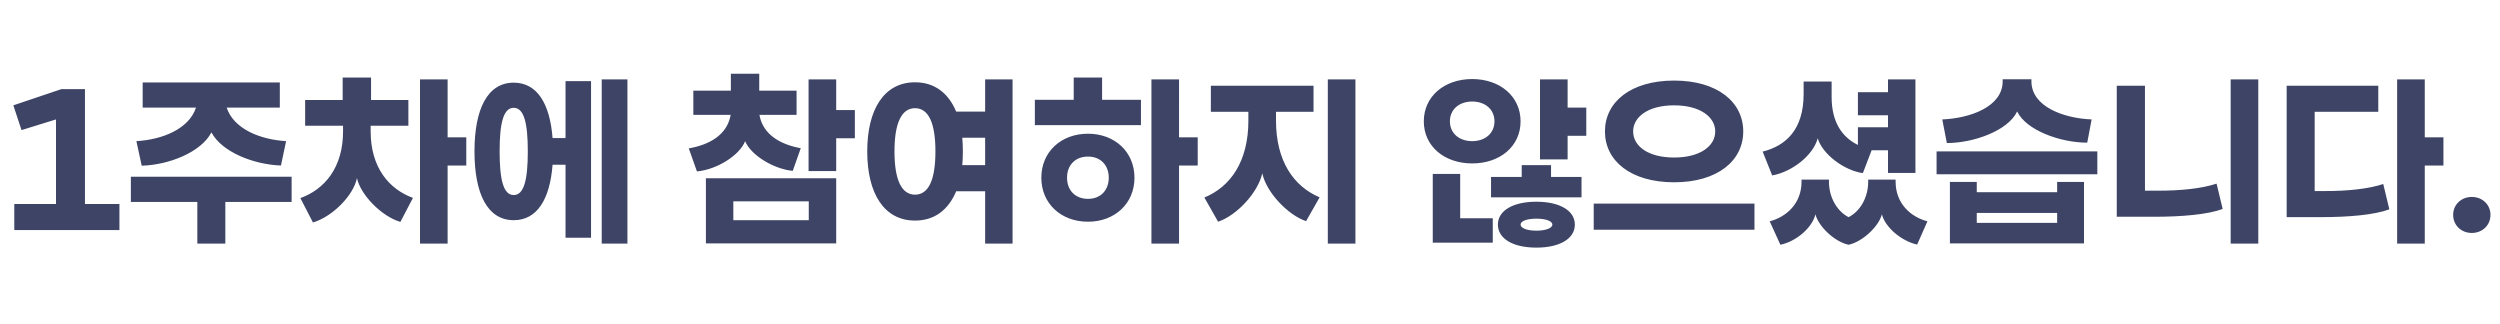 <svg xmlns="http://www.w3.org/2000/svg" width="525" height="68" viewBox="0 0 525 68">
    <g fill="none" fill-rule="evenodd">
        <g fill="#3D4465" fill-rule="nonzero">
            <g>
                <g>
                    <path d="M25.08 48.32v-5.48h-7.24V18.72h-4.96L2.8 22.12l1.72 5.2 7.24-2.24v17.76H3v5.48h22.08zm4.68-13.52c5.72-.16 12.48-2.84 14.64-7 2.16 4.12 8.88 6.76 14.6 6.96l1.08-5.12c-5.44-.32-11-2.56-12.48-7.04h11.16v-5.28h-28.8v5.28h11.2c-1.48 4.48-7.04 6.72-12.52 7.04l1.12 5.16zm17.56 16.36V42.4h13.92v-5.28H27.48v5.28h13.96v8.76h5.88zm18.4-4.44c4.08-1.2 8.52-5.68 9.24-9.32.76 3.52 5.16 8.04 9.12 9.2l2.64-5.04c-5.04-1.84-8.88-6.4-8.88-13.96v-1.2h7.92V21h-7.84v-4.72h-5.96V21h-7.88v5.4h7.96v1.2c0 7.6-3.88 12.16-8.96 14l2.64 5.12zM94 51.16v-16.4h3.92v-5.92H94V16.68h-5.8v34.48H94zm37.76 0V16.68h-5.4v34.48h5.4zm-7.64-1.24V17.04h-5.36V29h-2.72c-.56-7.24-3.24-11.64-8.16-11.64-5.52 0-8.24 5.56-8.24 14.44 0 8.88 2.72 14.44 8.24 14.44 4.92 0 7.6-4.4 8.16-11.64h2.72v15.32h5.36zm-16.24-8.96c-2.16 0-2.96-3.2-2.96-9.16s.8-9.16 2.96-9.16 2.96 3.2 2.96 9.16-.8 9.16-2.96 9.16zM146.36 36c4.24-.4 8.96-3.4 10.12-6.36 1.16 2.88 5.88 5.84 10 6.24l1.68-4.76c-4.24-.76-7.96-2.84-8.68-7h7.8v-5.08h-7.84v-3.56h-5.96v3.56h-7.88v5.08h7.84c-.72 4.2-4.44 6.28-8.8 7.04l1.72 4.84zm29.24-.08v-6.88h3.92v-5.92h-3.92v-6.44h-5.8v19.24h5.8zm0 15.2V37.44h-27.36v13.68h27.36zm-5.76-4.88H154v-3.96h15.84v3.96zm42.8 4.92V16.68h-5.76v6.76h-6.08c-1.64-3.92-4.56-6.16-8.64-6.16-6.44 0-10.04 5.6-10.04 14.52s3.6 14.52 10.04 14.52c4.08 0 7-2.24 8.64-6.16h6.08v11h5.76zm-20.48-10.28c-2.84 0-4.32-3.12-4.32-9.08s1.48-9.08 4.32-9.08c2.84 0 4.28 3.12 4.28 9.08s-1.44 9.08-4.28 9.08zm14.72-6.2h-4.8c.08-.92.12-1.88.12-2.88s-.04-1.96-.12-2.88h4.8v5.76zm32.72-8.4v-5.32h-8.16v-4.68h-5.96v4.68h-8.16v5.32h22.28zm8 24.88v-16.4h3.92v-5.92h-3.92V16.68h-5.8v34.48h5.8zm-19.12-4.6c5.6 0 9.76-3.8 9.76-9.24s-4.16-9.24-9.76-9.24c-5.64 0-9.8 3.8-9.8 9.24s4.16 9.24 9.8 9.24zm0-4.8c-2.68 0-4.4-1.8-4.4-4.44 0-2.64 1.72-4.44 4.4-4.44 2.64 0 4.36 1.8 4.36 4.44 0 2.64-1.72 4.44-4.36 4.44zm56.16 9.4V16.68h-5.8v34.48h5.8zm-28.84-4.6c3.92-1.32 8.36-6.08 9.28-10.16.84 3.96 5.36 8.76 9.2 10.04l2.84-5c-5.48-2.32-9.16-7.64-9.16-16.12v-1.84h7.88V18h-21.56v5.48h7.88v1.84c0 8.56-3.72 13.88-9.24 16.16l2.88 5.08zm53.36-12.24c5.84 0 10.16-3.6 10.16-8.84S315 16.6 309.16 16.6 299 20.24 299 25.48s4.32 8.84 10.16 8.84zm20.04-.84v-4.96h3.92V22.6h-3.92v-5.92h-5.8v16.8h5.8zm-20.04-3.84c-2.76 0-4.68-1.68-4.68-4.16 0-2.48 1.92-4.16 4.68-4.16s4.68 1.68 4.68 4.16c0 2.48-1.92 4.16-4.68 4.16zm22.96 11.8v-4.28h-6.4v-2.48h-6.16v2.48h-6.44v4.28h19zm-18.64 9.52v-5.12h-6.84v-9.32h-5.76v14.44h12.6zm9.16 1.04c4.92 0 8.08-1.88 8.08-4.84 0-2.92-3.16-4.8-8.08-4.8s-8.08 1.88-8.08 4.8c0 2.96 3.16 4.84 8.08 4.84zm0-3.56c-2.04 0-3.32-.56-3.32-1.28s1.28-1.24 3.32-1.24 3.36.52 3.36 1.24-1.32 1.28-3.36 1.28zm28.92-10.16c9.12 0 14.52-4.52 14.52-10.68s-5.4-10.68-14.52-10.68-14.52 4.52-14.52 10.68 5.4 10.68 14.52 10.68zm0-5.2c-5.52 0-8.6-2.44-8.6-5.48 0-3 3.08-5.48 8.6-5.48s8.64 2.48 8.64 5.48c0 3.04-3.12 5.48-8.64 5.48zm16.88 15.16v-5.48h-33.76v5.48h33.76zm3.72-11.4c4.24-.76 8.64-4.28 9.56-7.8.96 3.24 5.4 6.72 9.48 7.32l1.84-4.8h3.44v4.76h5.76V16.68h-5.76v2.68h-6.32v4.84h6.32v2.52h-6.32v3.72c-3.24-1.6-5.52-4.68-5.52-10.08v-3.24h-5.88v2.6c0 7.52-3.72 10.88-8.6 12.12l2 5zM388.2 51.4c2.96-.64 6.36-3.88 7-6.4.64 2.64 4 5.6 7.4 6.36l2.16-4.88c-3.6-.96-6.68-3.8-6.68-8.32v-.44h-5.76v.44c0 3.48-1.84 6.32-4.12 7.44-2.24-1.12-4.12-3.96-4.12-7.44v-.44h-5.76v.44c0 4.52-3.08 7.36-6.68 8.32l2.24 4.92c3.4-.72 6.72-3.64 7.36-6.4.64 2.56 4 5.76 6.96 6.4zm20.64-21.36c5.6 0 12.88-2.6 14.76-6.64 1.88 3.96 9.08 6.56 14.72 6.56l.92-4.88c-5.88-.24-12.64-2.68-12.64-8v-.44h-6.04v.44c0 5.32-6.8 7.76-12.68 8l.96 4.96zm31.6 6.56v-4.8h-33.76v4.8h33.76zm-2.8 14.52V38.2H432v2.16h-16.88V38.2h-5.64v12.92h28.16zM432 46.8h-16.88v-2.08H432v2.08zm42.24 4.36V16.68h-5.8v34.48h5.8zm-21.84-5.64c5.84 0 11.28-.48 14.36-1.64l-1.28-5.32c-3.08 1.04-7.56 1.48-12.08 1.48h-2.96V18h-5.92v27.52h7.88zm56.8 5.64v-16.4h3.92v-5.92h-3.92V16.68h-5.8v34.48h5.8zm-21.8-5.56c5.84 0 11.28-.48 14.36-1.64l-1.28-5.32c-3.08 1.04-7.56 1.48-12.08 1.48h-2.32V23.48h13.36V18H480.2v27.6h7.2zm31.68 3.32c2.24 0 3.92-1.64 3.92-3.8 0-2.12-1.68-3.76-3.92-3.76s-3.92 1.64-3.92 3.76c0 2.16 1.68 3.8 3.92 3.8z" transform="translate(-113 -197) translate(45 117) translate(68 80)"/>
                </g>
            </g>
        </g>
    </g>
</svg>
